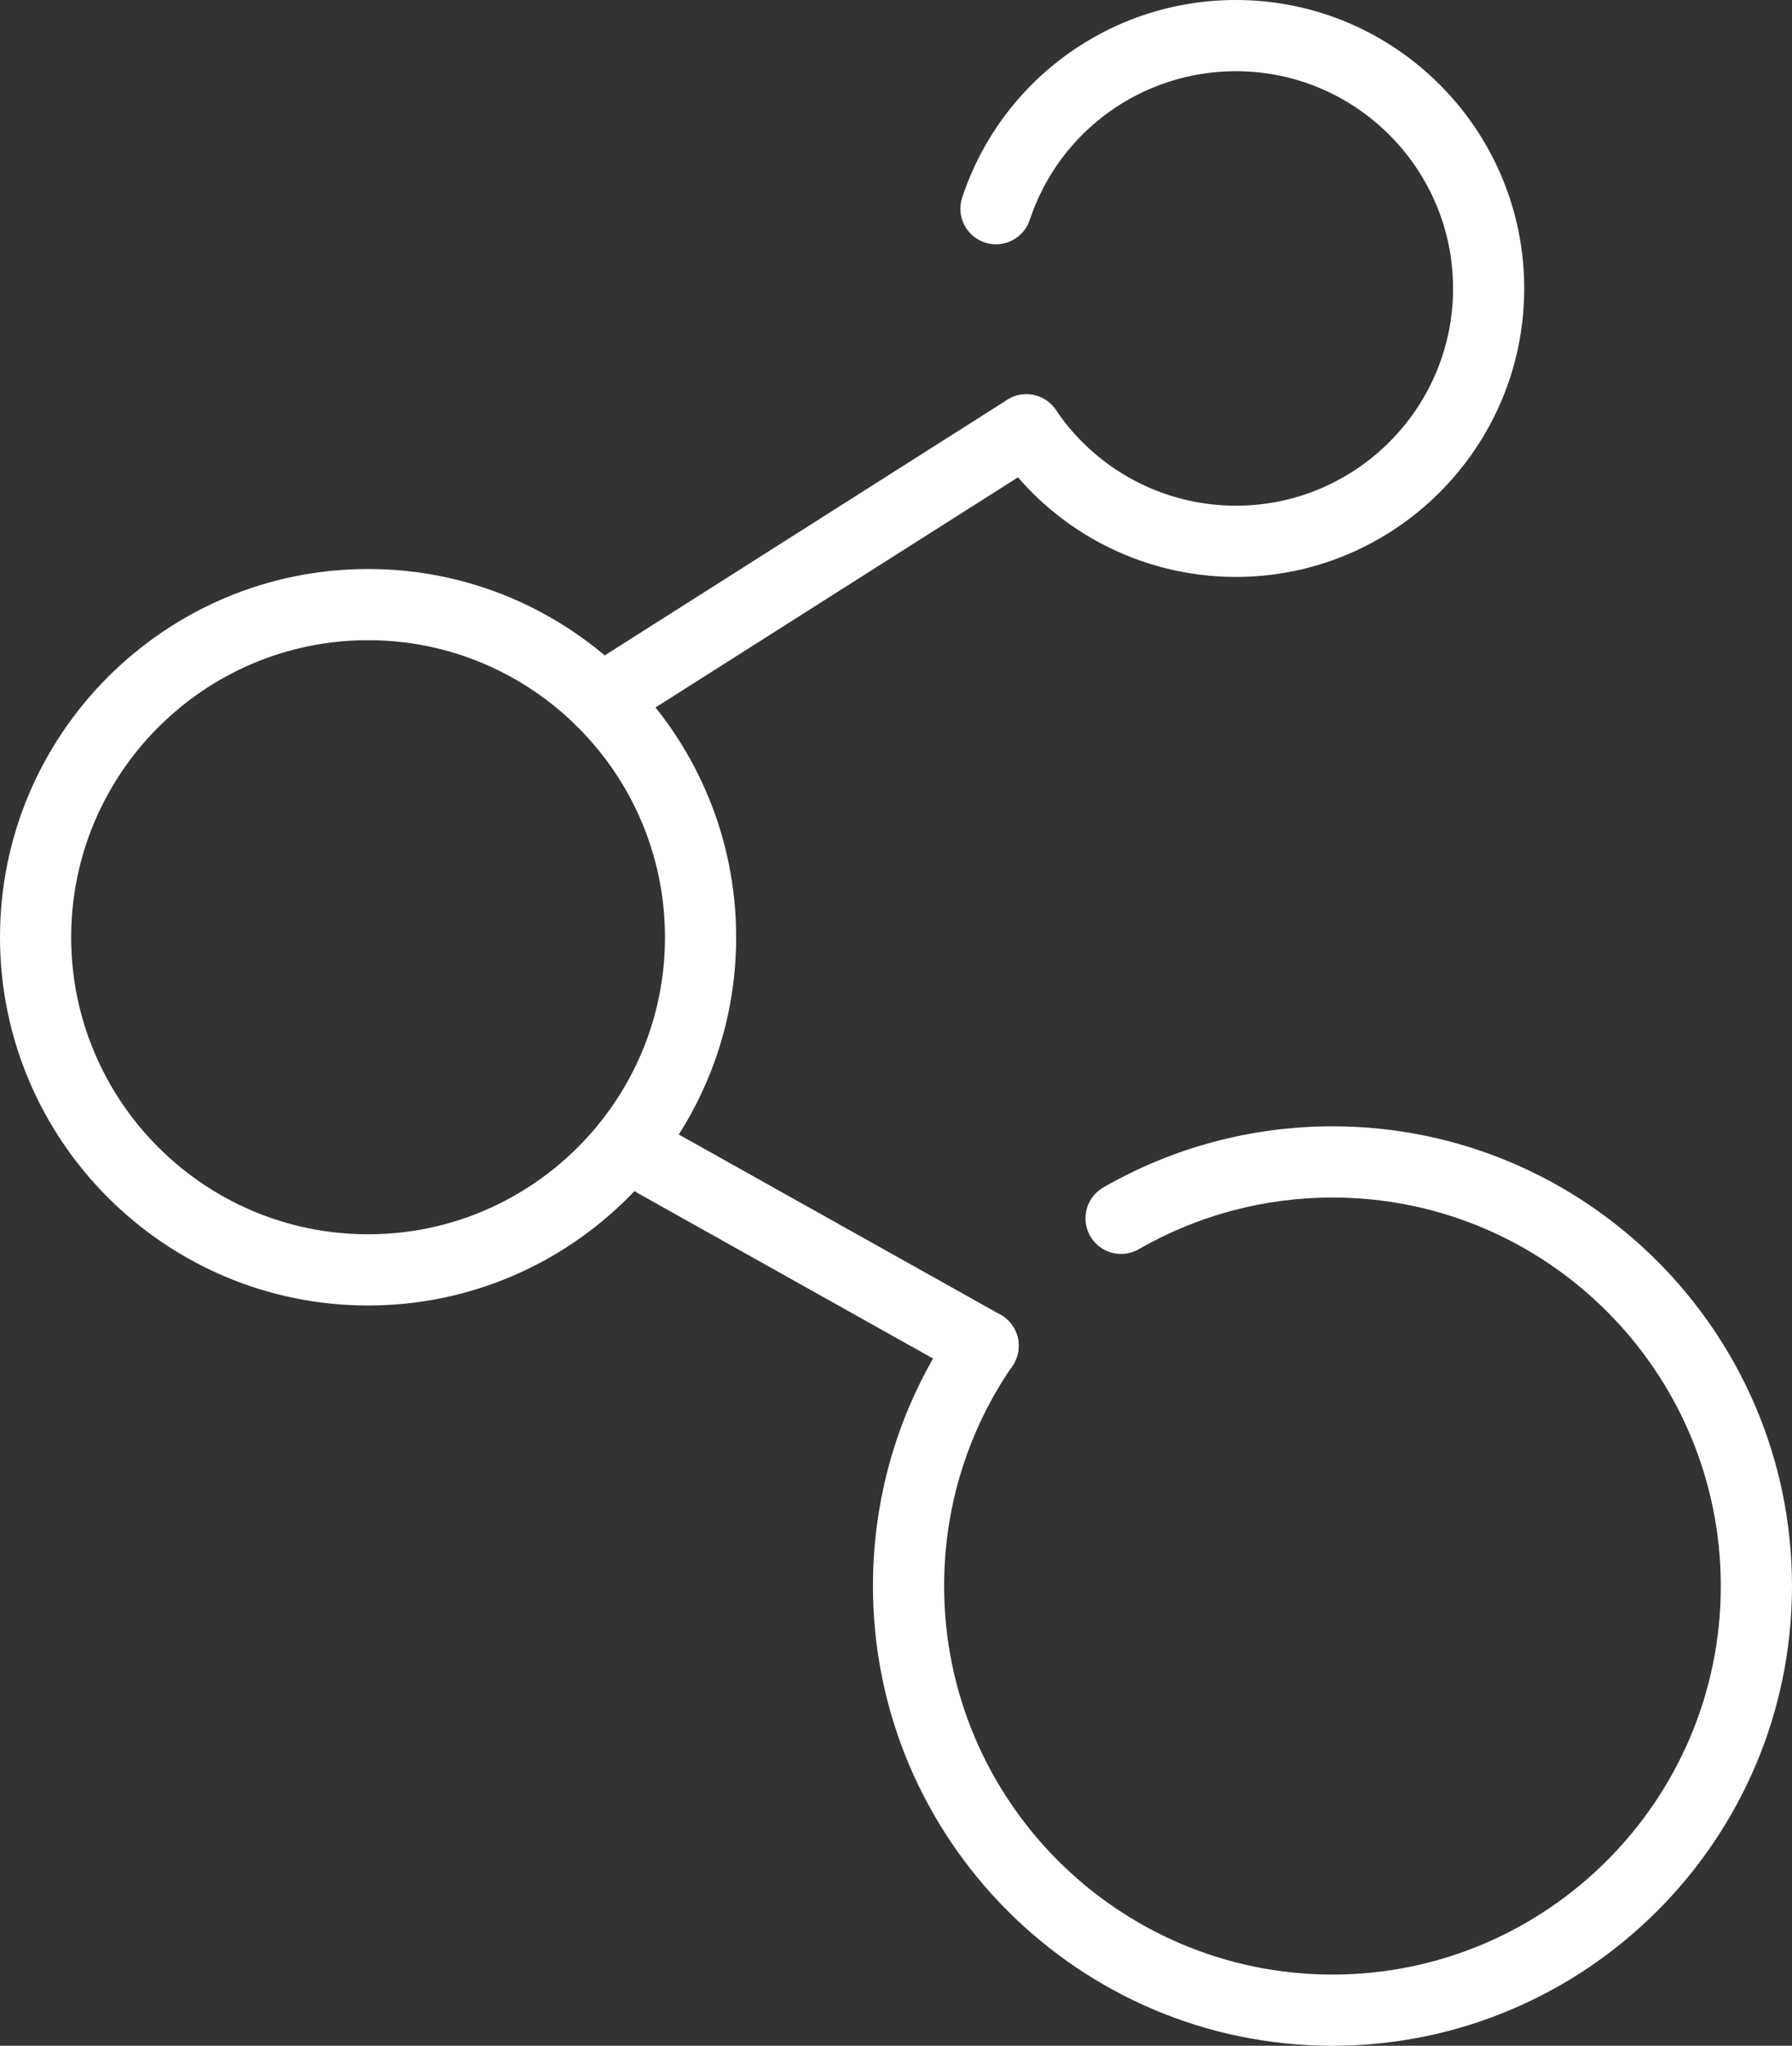 <?xml version="1.0" encoding="utf-8"?>
<!-- Generator: Adobe Illustrator 15.0.2, SVG Export Plug-In . SVG Version: 6.00 Build 0)  -->
<!DOCTYPE svg PUBLIC "-//W3C//DTD SVG 1.1//EN" "http://www.w3.org/Graphics/SVG/1.1/DTD/svg11.dtd">
<svg version="1.1" id="Vrstva_1" xmlns="http://www.w3.org/2000/svg" xmlns:xlink="http://www.w3.org/1999/xlink" x="0px" y="0px"
	 width="151.055px" height="172.365px" viewBox="0 0 151.055 172.365" enable-background="new 0 0 151.055 172.365"
	 xml:space="preserve">
<rect x="0" y="0" width="151.055" height="172.365" fill="#333333" stroke="none"/>
<g>
	<path fill="#FFFFFF" d="M31.027,109.994C13.919,109.994,0,96.076,0,78.969C0,61.859,13.919,47.94,31.027,47.94
		c17.107,0,31.027,13.919,31.027,31.029C62.054,96.076,48.135,109.994,31.027,109.994 M31.027,53.939
		C17.228,53.939,6,65.167,6,78.969c0,13.8,11.228,25.025,25.027,25.025s25.027-11.228,25.027-25.025
		C56.054,65.167,44.827,53.939,31.027,53.939"/>
	<path fill="#FFFFFF" d="M112.319,172.365c-21.358,0-38.734-17.376-38.734-38.734c0-7.889,2.356-15.479,6.814-21.948
		c0.938-1.365,2.808-1.707,4.172-0.769c1.364,0.94,1.708,2.808,0.768,4.172c-3.765,5.465-5.754,11.877-5.754,18.545
		c0,18.052,14.686,32.734,32.734,32.734s32.734-14.685,32.734-32.734s-14.686-32.735-32.734-32.735
		c-5.739,0-11.383,1.506-16.323,4.353c-1.435,0.828-3.271,0.335-4.097-1.101c-0.828-1.437-0.335-3.271,1.101-4.099
		c5.851-3.372,12.53-5.153,19.319-5.153c21.357,0,38.734,17.377,38.734,38.735S133.678,172.365,112.319,172.365"/>
	<path fill="#FFFFFF" d="M104.178,48.608c-8.087,0-15.619-4.005-20.151-10.713c-0.928-1.372-0.565-3.237,0.808-4.165
		s3.237-0.566,4.165,0.807c3.414,5.053,9.089,8.071,15.18,8.071c10.093,0,18.305-8.211,18.305-18.304
		C122.482,14.211,114.271,6,104.178,6c-7.904,0-14.887,5.035-17.377,12.529c-0.521,1.572-2.22,2.423-3.793,1.901
		c-1.571-0.522-2.423-2.22-1.9-3.793C84.414,6.687,93.685,0,104.178,0c13.401,0,24.305,10.903,24.305,24.304
		C128.482,37.706,117.58,48.608,104.178,48.608"/>
	<path fill="#FFFFFF" d="M50.663,61.973c-0.993,0-1.964-0.493-2.536-1.393c-0.888-1.399-0.473-3.253,0.927-4.14l35.852-22.756
		c1.399-0.888,3.253-0.474,4.14,0.925c0.891,1.399,0.476,3.253-0.925,4.14L52.267,61.505C51.769,61.822,51.213,61.973,50.663,61.973
		"/>
	<path fill="#FFFFFF" d="M82.87,116.39c-0.496,0-0.999-0.123-1.462-0.385l-27.673-15.492c-1.446-0.81-1.962-2.638-1.153-4.082
		c0.811-1.445,2.641-1.963,4.083-1.152l27.673,15.492c1.446,0.81,1.962,2.638,1.153,4.084
		C84.941,115.835,83.921,116.39,82.87,116.39"/>
</g>
</svg>
